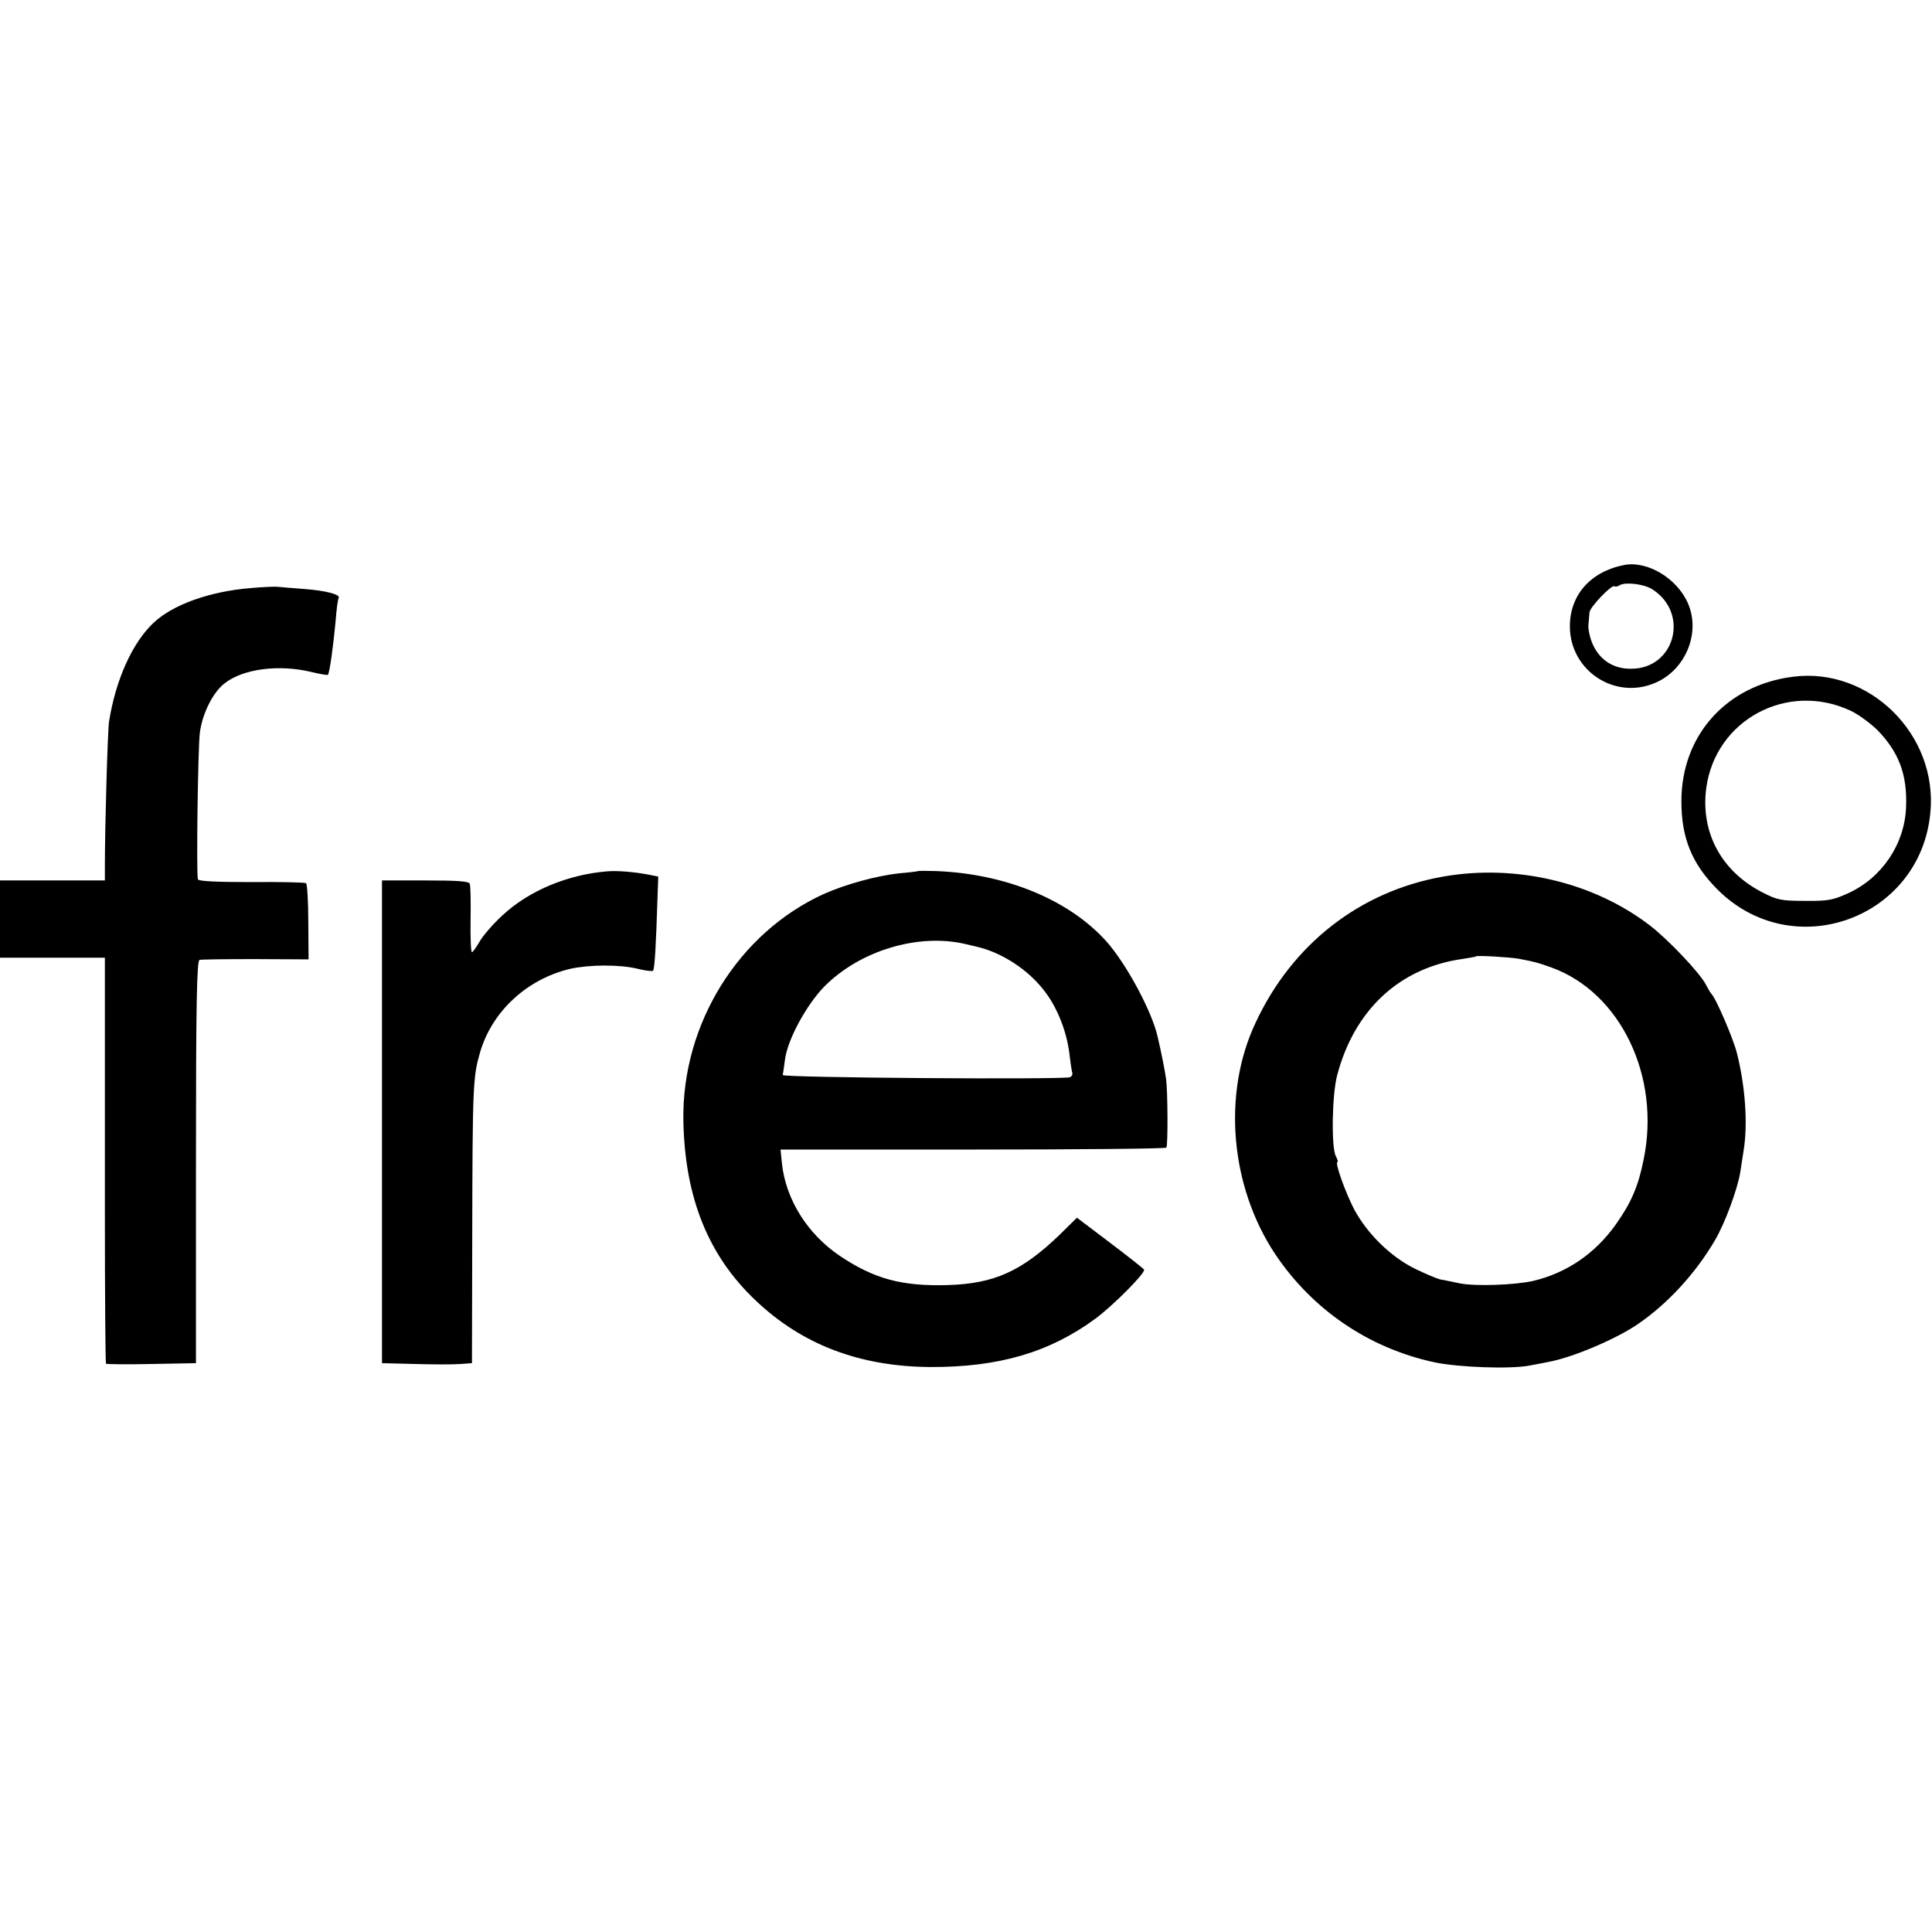 <svg version="1.0" xmlns="http://www.w3.org/2000/svg" width="933.333" height="933.333" viewBox="0 0 700 700"><path d="M588.5 204.7c-12.3 2.4-19.8 11-19.7 22.4.1 15.9 16.2 26.5 30.7 20.4 11-4.5 16.7-17.9 12.2-28.6-3.8-9.2-14.7-15.8-23.2-14.2zm10.3 8.9c13.4 8.7 8 28.7-7.8 28.7-6.2.1-11.2-3-13.8-8.6-1.1-2.3-1.8-5.6-1.7-7.2.2-1.7.3-3.7.4-4.6.1-1.9 8-10.1 9-9.5.4.3 1.3.1 2-.4 2.1-1.2 8.9-.4 11.9 1.6zM90.5 213.1c-14.4 1.2-27.7 5.9-34.7 12.4-7.8 7.2-13.9 20.8-16.3 36-.5 3.5-1.5 37.9-1.5 52.2v5.3H0v28h38V441.1c0 28.9.2 52.8.4 53 .2.2 7.7.3 16.5.1l16.1-.3v-72.8c0-57.4.3-73 1.3-73.3.6-.2 9.8-.3 20.3-.3l19.2.1-.1-13.5c0-7.5-.4-13.8-.8-14.1-.4-.3-9.3-.5-19.8-.4-12.7 0-19.1-.3-19.4-1-.6-2.1 0-47.2.7-53.1.9-7 4.8-14.8 9.1-18 6.7-5.2 19.5-6.8 31-4.1 3.3.8 6.1 1.3 6.3 1.1.6-.6 1.9-9.9 2.8-19.5.3-4.1.8-7.8 1.1-8.3.8-1.3-4.6-2.7-12.5-3.3-4.2-.3-8.6-.7-9.7-.8-1.1-.1-5.6.1-10 .5zM649.6 245.2c-24.2 3.1-40.4 21.3-40.4 45.1 0 13.3 3.8 22.7 13.1 32 27.3 27.3 73.5 10.6 77.1-27.8 2.8-28.3-22.1-52.9-49.8-49.3zm20.9 12.3c2.8 1.3 7.1 4.5 9.7 7 7.8 8 10.9 16.2 10.4 28-.5 13.3-8.7 25.5-20.9 31.1-5.5 2.5-7.3 2.9-15.7 2.8-8.6 0-10.1-.3-15.5-3.1-14.8-7.6-22.4-21.7-20.3-37.7 3.3-24.8 29.4-38.8 52.3-28.1zM220 315.7c-14.4 1.2-28.3 7-37.9 15.9-3.4 3.1-7.1 7.4-8.3 9.5-1.2 2.1-2.5 3.9-2.8 3.9-.4 0-.6-5.3-.5-11.8.1-6.4 0-12.3-.3-13-.3-.9-4.4-1.2-16.1-1.2h-15.7v174.9l12.1.3c6.6.2 13.9.2 16.3 0l4.2-.3.1-46.2c.1-54.6.3-57.6 2.8-66.3 4.3-14.9 17-26.7 32.8-30.4 6.8-1.5 17.8-1.6 24.3 0 2.8.7 5.3 1 5.6.7.6-.5 1.1-9.6 1.6-25.7l.3-8.4-3.5-.7c-5.3-1-11.1-1.5-15-1.2zM332.7 315.6c-.1.1-3.1.5-6.7.8-8.5.9-19.6 4-27.5 7.5-31 14.1-51.5 47.2-50.9 82.1.5 27.7 8.9 48.8 26.1 65.1 16.9 16.1 37.7 24 63.3 24.2 24.9.1 43.3-5.3 60-17.6 6.3-4.7 18.2-16.6 17.5-17.7-.2-.4-5.8-4.8-12.4-9.8l-11.9-9-6.3 6.2c-13.7 13.2-23.7 17.7-40.4 18.2s-26.7-2.2-39.1-10.5c-11.8-7.9-19.7-20.5-21.1-33.6l-.5-5h69.7c38.3 0 69.9-.3 70.1-.7.6-.9.5-20.2-.1-24.8-.4-2.8-1.6-9.2-3.1-15.5-2.1-9.2-11.4-26.5-18.7-34.6-13.5-14.9-36.2-24.3-61.5-25.3-3.4-.1-6.3-.1-6.5 0zm16.9 26.4c6.5 1.5 6.6 1.6 8.9 2.4 8.7 3.3 16.5 9.4 21.4 16.7 4.1 6.2 6.9 14 7.7 21.8.3 2.5.7 5.1.9 5.8.2.6-.2 1.3-.8 1.6-2.7.9-104.2.2-104.1-.8.1-.6.5-3 .8-5.5.9-7.3 7.8-20 14.4-26.7 12.9-12.9 33.8-19.2 50.8-15.3zM522.9 317.6c-30.1 5.3-54.7 24.4-68 53-12.1 25.7-9.2 59.3 7.2 83.9 13.5 20.1 33.9 34 57.7 39.1 8.5 1.8 27.2 2.5 34.2 1.2 2.5-.5 5.5-1 6.8-1.3 8.9-1.6 24.7-8.3 32.7-13.8 10.8-7.4 20.9-18.4 27.9-30.4 3.6-6.1 8.1-18.4 9.1-24.4.3-1.9.9-5.7 1.3-8.4 1.5-9.6.5-23.2-2.5-35-1.3-5.2-7.7-20.1-9.3-21.5-.3-.3-1.1-1.7-1.9-3.2-2.1-4.2-13.6-16.3-20.2-21.4-20.5-15.8-48.7-22.4-75-17.8zm27.5 29.8c5.9 1.1 7.1 1.5 11.6 3.1 25.1 9 39.8 39.5 33.5 69.7-1.9 9.6-4.5 15.6-10.1 23.5-7.5 10.5-17.7 17.5-29.9 20.4-6.6 1.5-20.9 2-26.5.9-2.5-.5-5.6-1.2-7-1.4-1.4-.3-5.6-2.1-9.5-4-8.8-4.4-17.2-12.7-21.9-21.5-3.2-6.2-7.1-17.1-6-17.1.3 0 0-.9-.6-2.1-1.7-3.1-1.4-22.4.5-29.4 6.3-23.8 22.8-39 45.7-42.1 2.4-.4 4.4-.7 4.6-.9.4-.4 12.4.3 15.6.9z"/></svg>